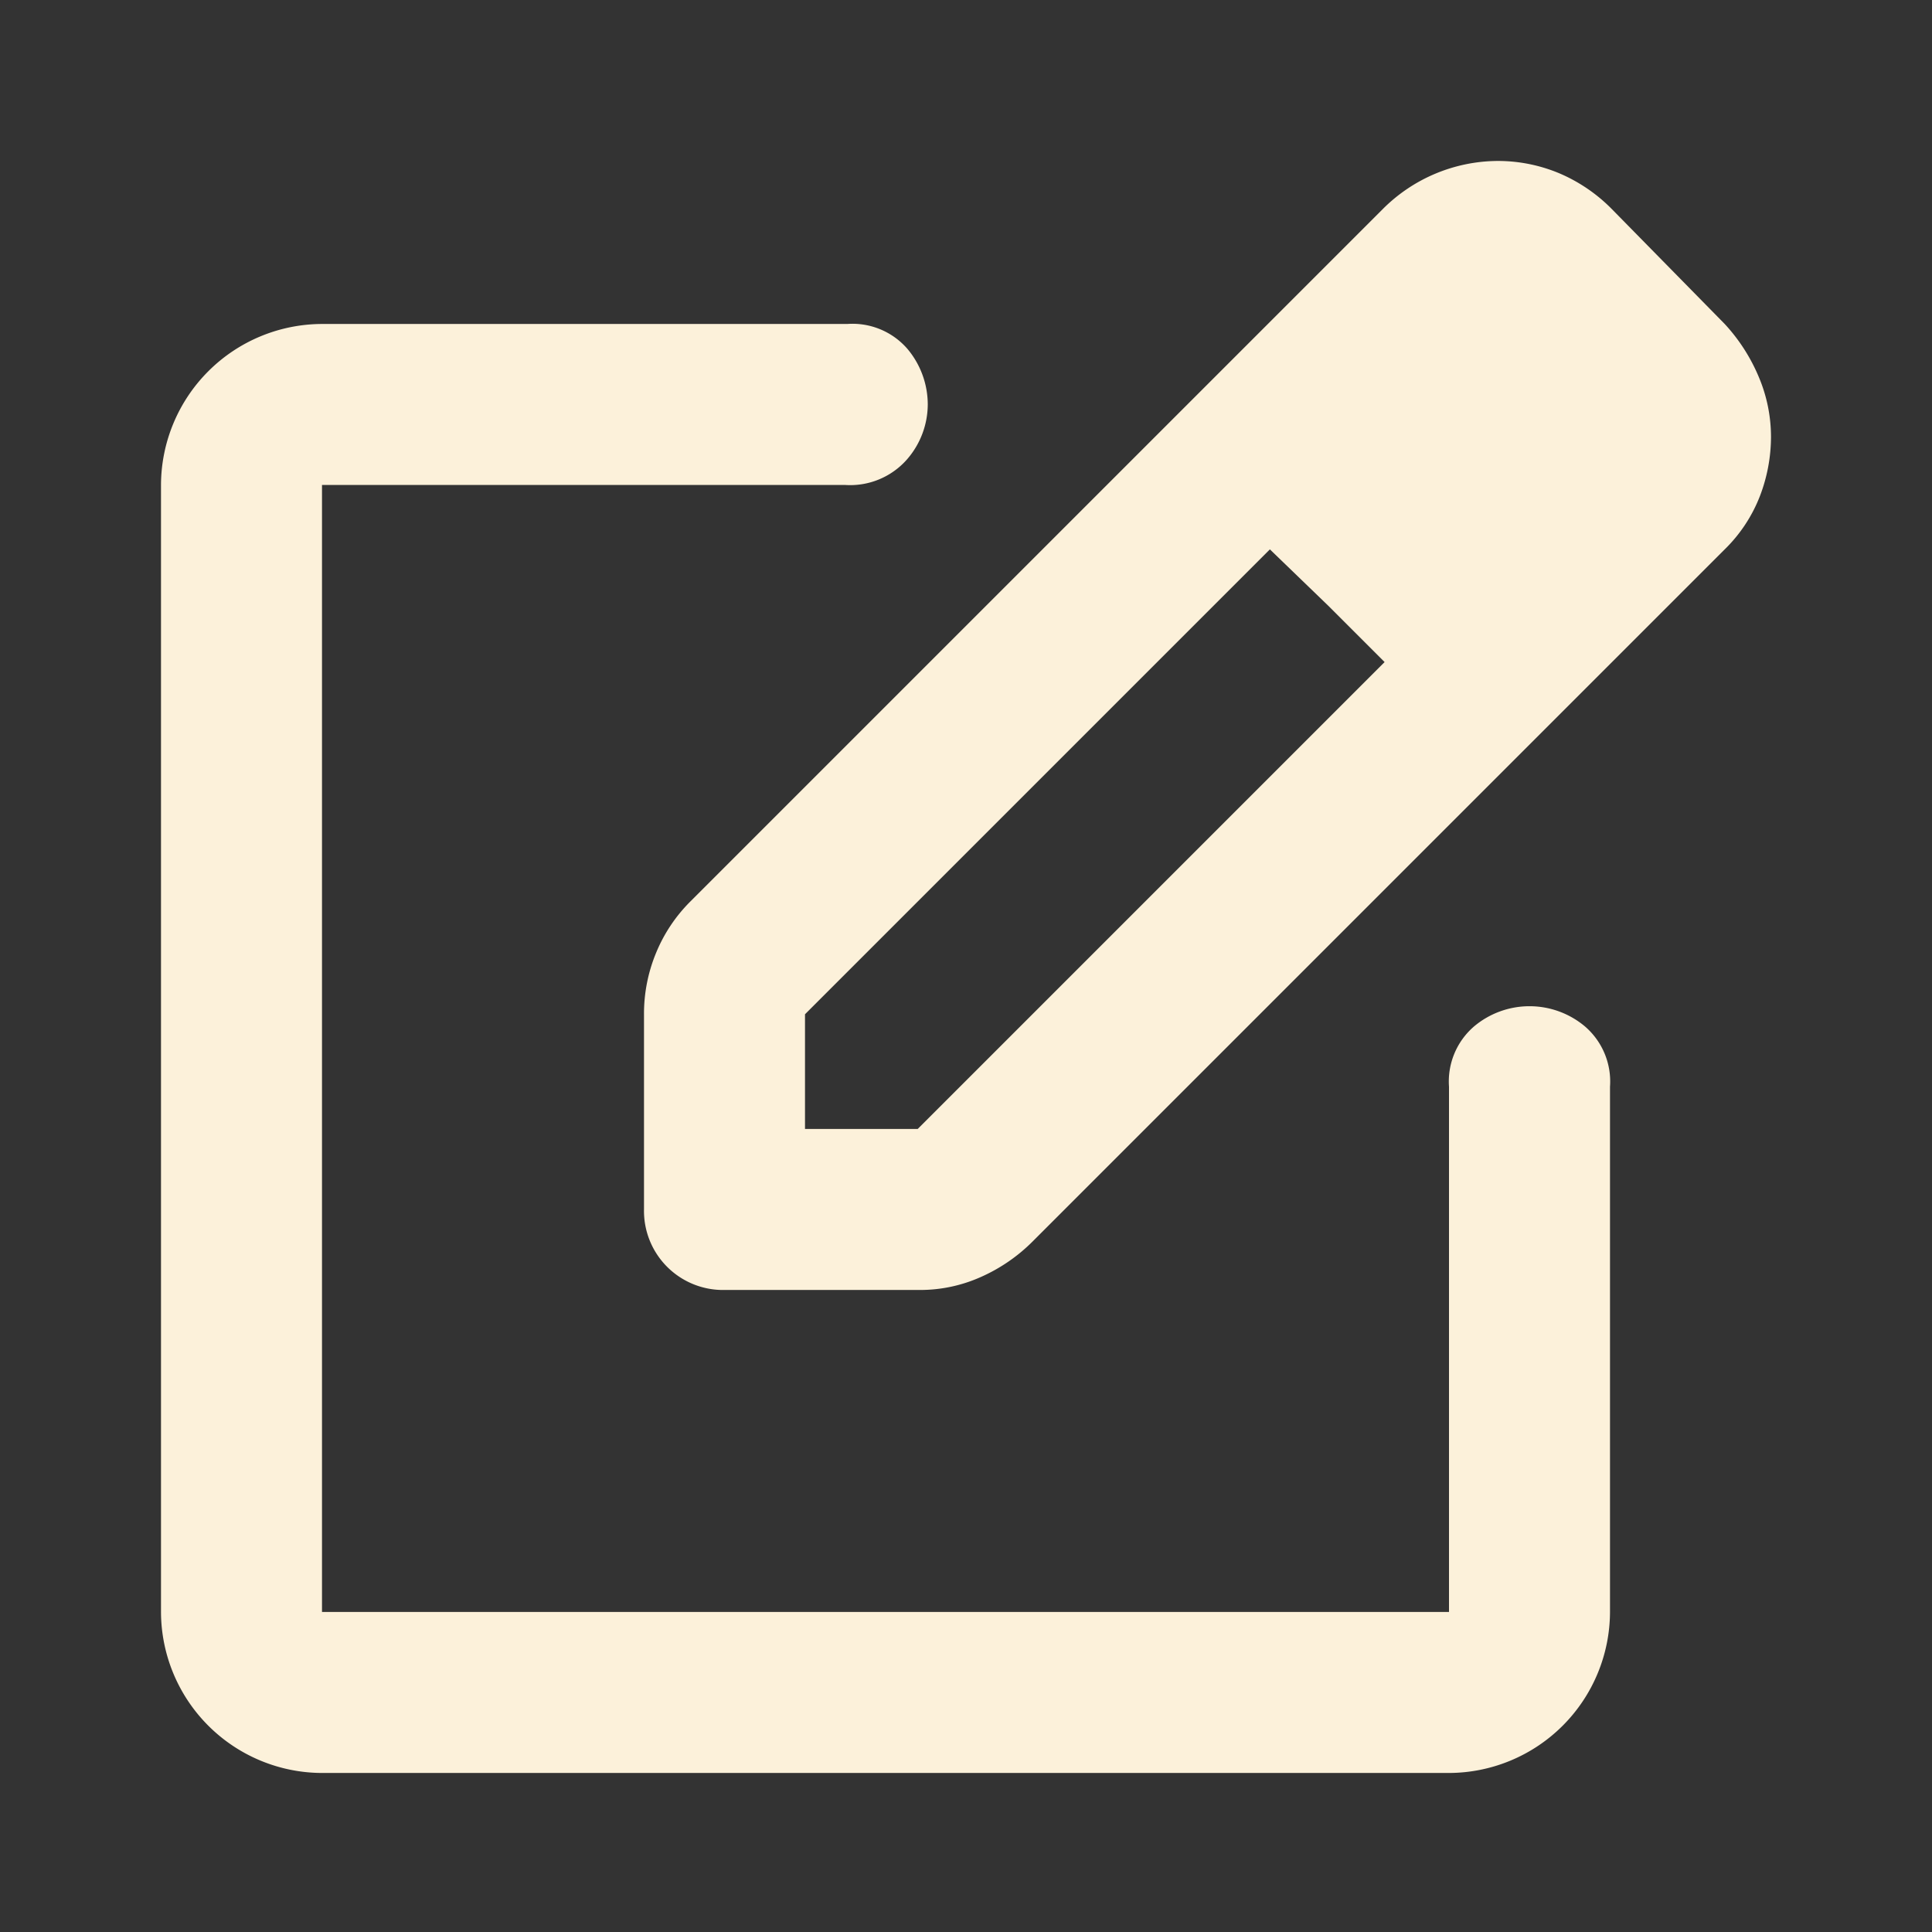 <svg data-name="Group 10093" xmlns="http://www.w3.org/2000/svg" width="48" height="48" viewBox="0 0 48 48">
    <rect x="0" y="0" width="48" height="48" fill="#333333" stroke="none"/>
    <path data-name="Rectangle 5804" style="fill:none" d="M0 0h48v48H0z"/>
    <path data-name="Path 313514" d="M10 42a4.012 4.012 0 0 1-4-4V10a4.012 4.012 0 0 1 4-4h13.05a1.805 1.805 0 0 1 1.5.625A2.152 2.152 0 0 1 25.05 8a2.09 2.09 0 0 1-.525 1.375A1.879 1.879 0 0 1 23 10H10v28h28V24.95a1.805 1.805 0 0 1 .625-1.5 2.141 2.141 0 0 1 2.75 0 1.805 1.805 0 0 1 .625 1.5V38a4.012 4.012 0 0 1-4 4zm8-14v-4.85a3.949 3.949 0 0 1 .3-1.525 3.885 3.885 0 0 1 .85-1.275l17.2-17.2a4.061 4.061 0 0 1 2.85-1.2 3.949 3.949 0 0 1 1.525.3 4.067 4.067 0 0 1 1.325.9L44.85 6a4.492 4.492 0 0 1 .85 1.325A3.826 3.826 0 0 1 46 8.8a4.13 4.13 0 0 1-.275 1.475 3.747 3.747 0 0 1-.875 1.325l-17.2 17.2a4.24 4.24 0 0 1-1.275.875A3.688 3.688 0 0 1 24.85 30H20a1.964 1.964 0 0 1-2-2zm4-2h2.8l11.6-11.6L35 13l-1.45-1.4L22 23.15z" transform="translate(-2 2.049)" style="fill:#fcf1da"/>
</svg>
